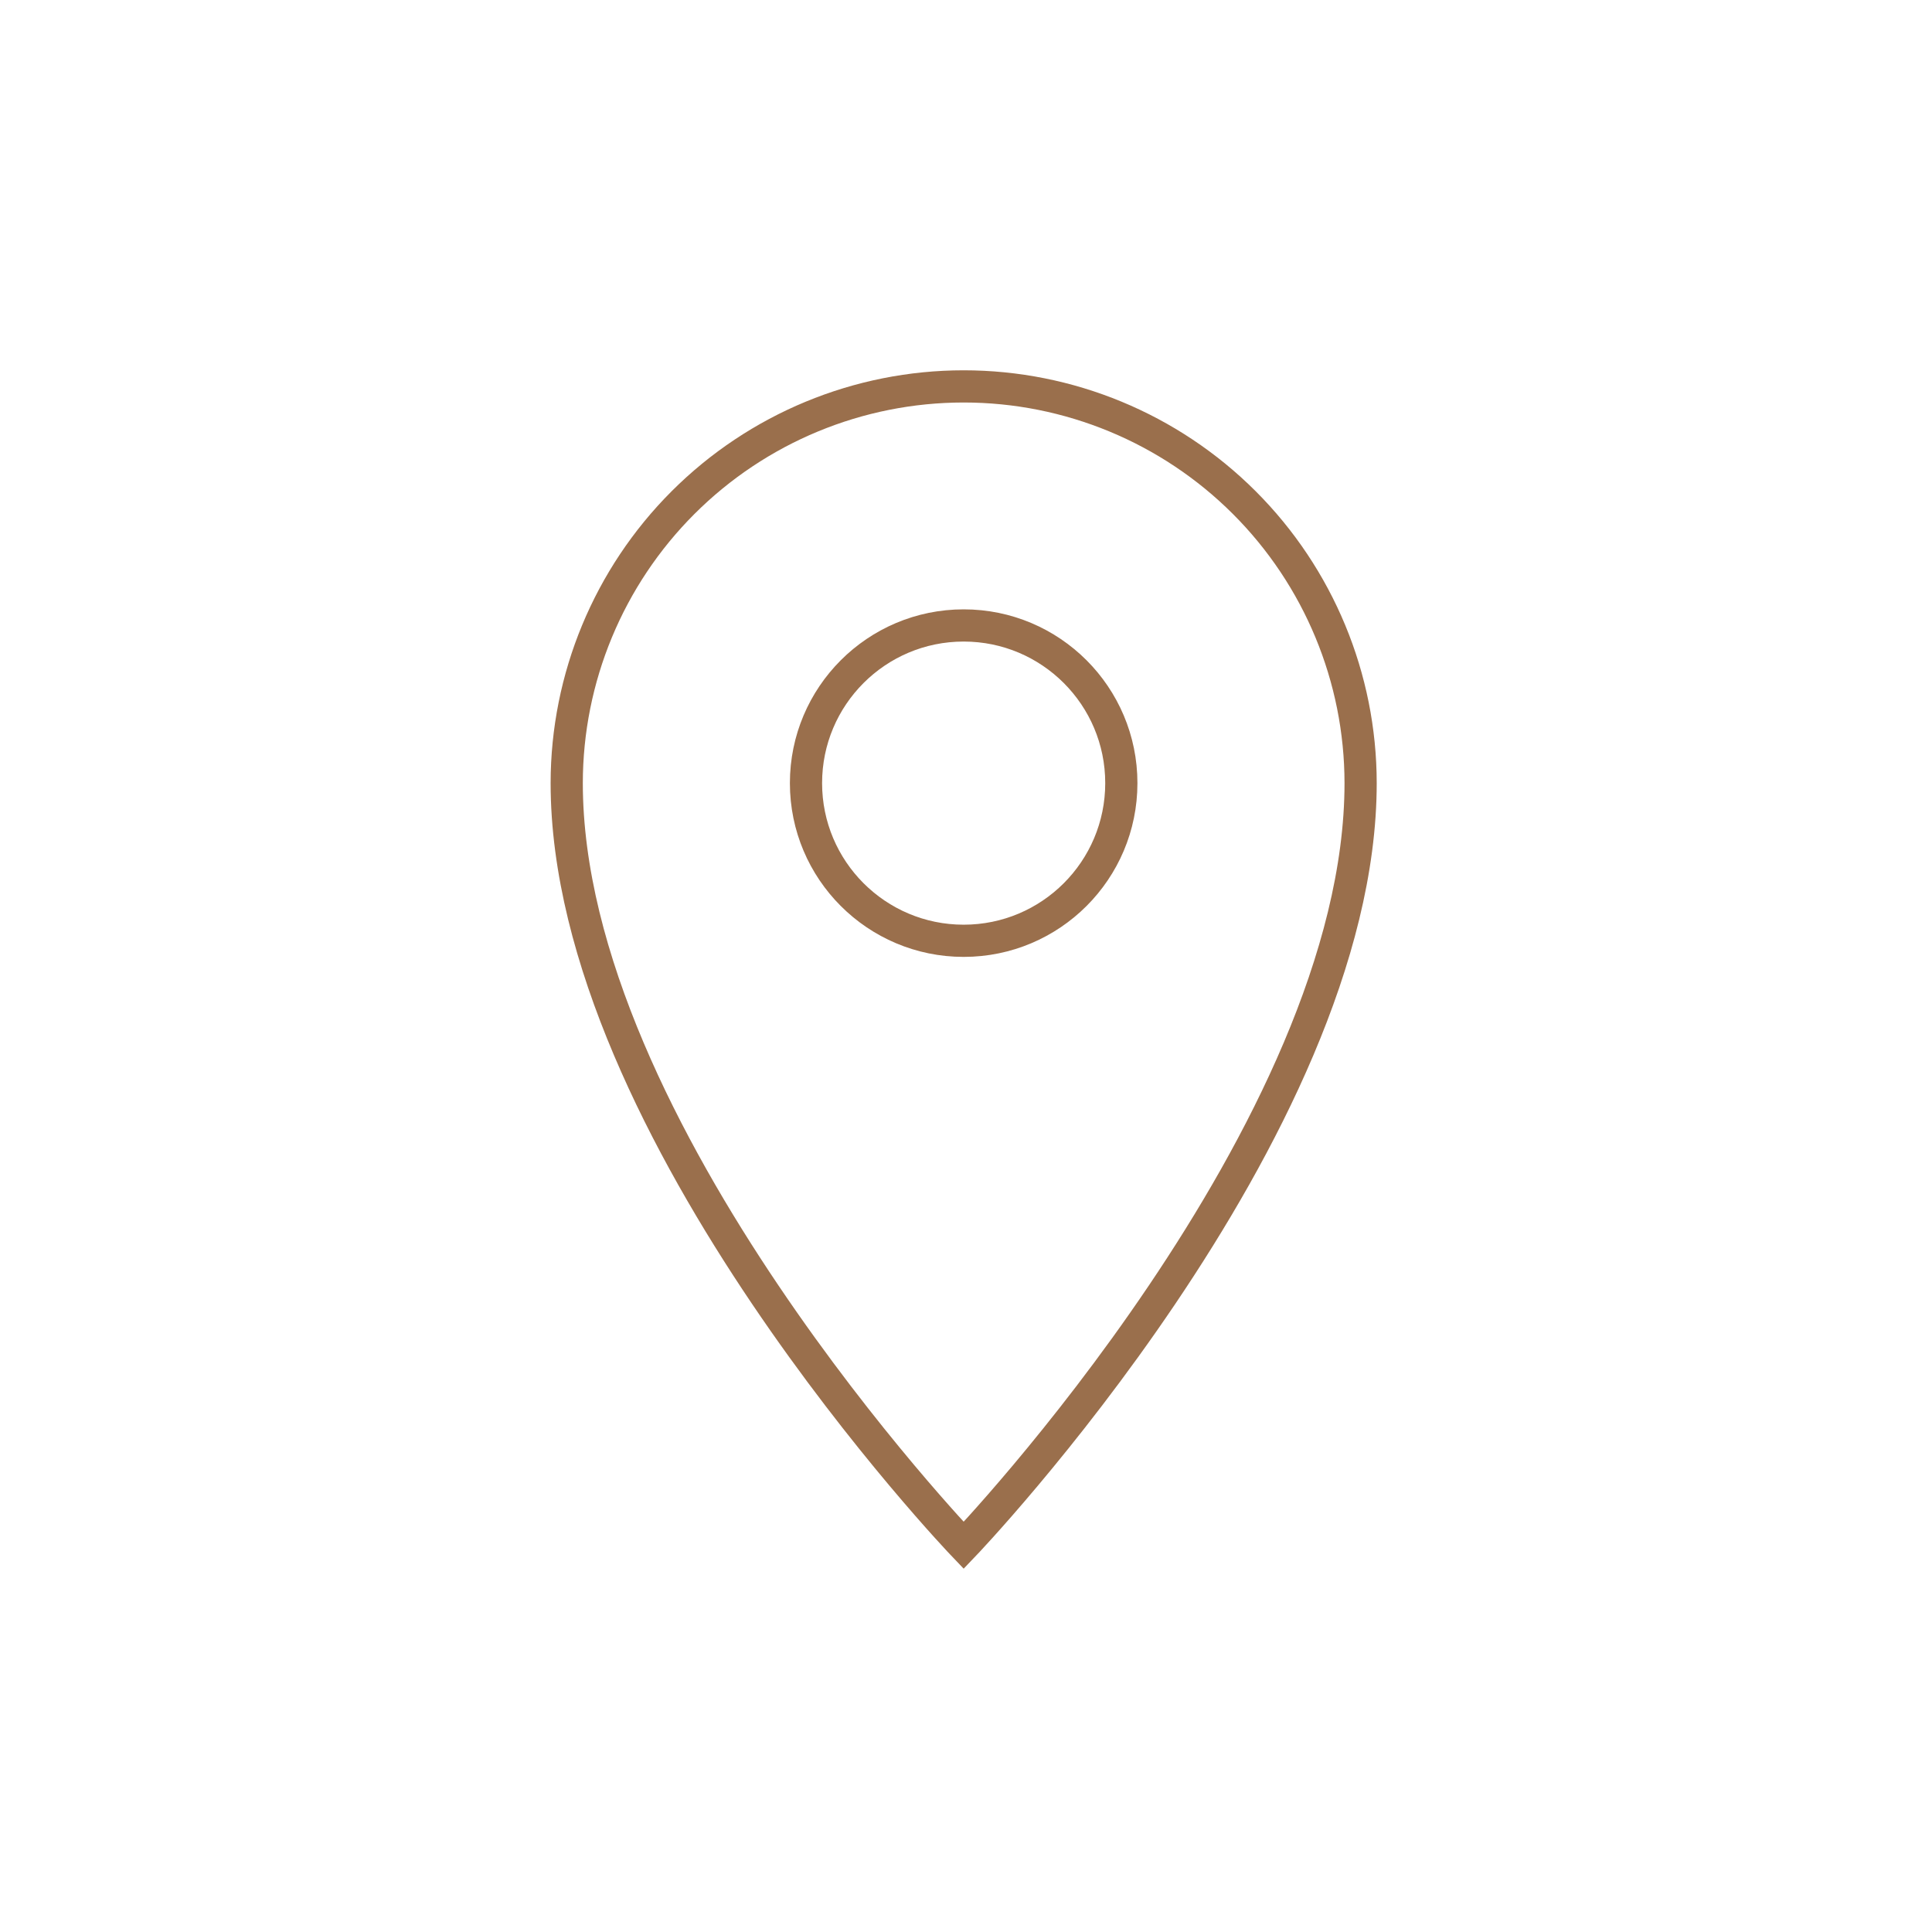 <?xml version="1.0" encoding="UTF-8"?> <svg xmlns="http://www.w3.org/2000/svg" width="150" height="150" viewBox="0 0 150 150" fill="none"><path d="M74.819 73.043C81.58 73.043 87.06 67.563 87.06 60.802C87.06 54.041 81.58 48.56 74.819 48.56C68.058 48.56 62.577 54.041 62.577 60.802C62.577 67.563 68.058 73.043 74.819 73.043Z" stroke="#9A6F4C" stroke-width="2.5" stroke-miterlimit="10" stroke-linecap="round"></path><path d="M74.819 119.983C74.819 119.983 105.638 87.787 105.638 60.801C105.633 52.631 102.384 44.796 96.605 39.02C90.826 33.245 82.99 30 74.819 30C66.648 30 58.812 33.245 53.033 39.02C47.254 44.796 44.005 52.631 44 60.801C44 87.787 74.819 119.983 74.819 119.983Z" stroke="#9A6F4C" stroke-width="2.5" stroke-miterlimit="10" stroke-linecap="round"></path></svg> 